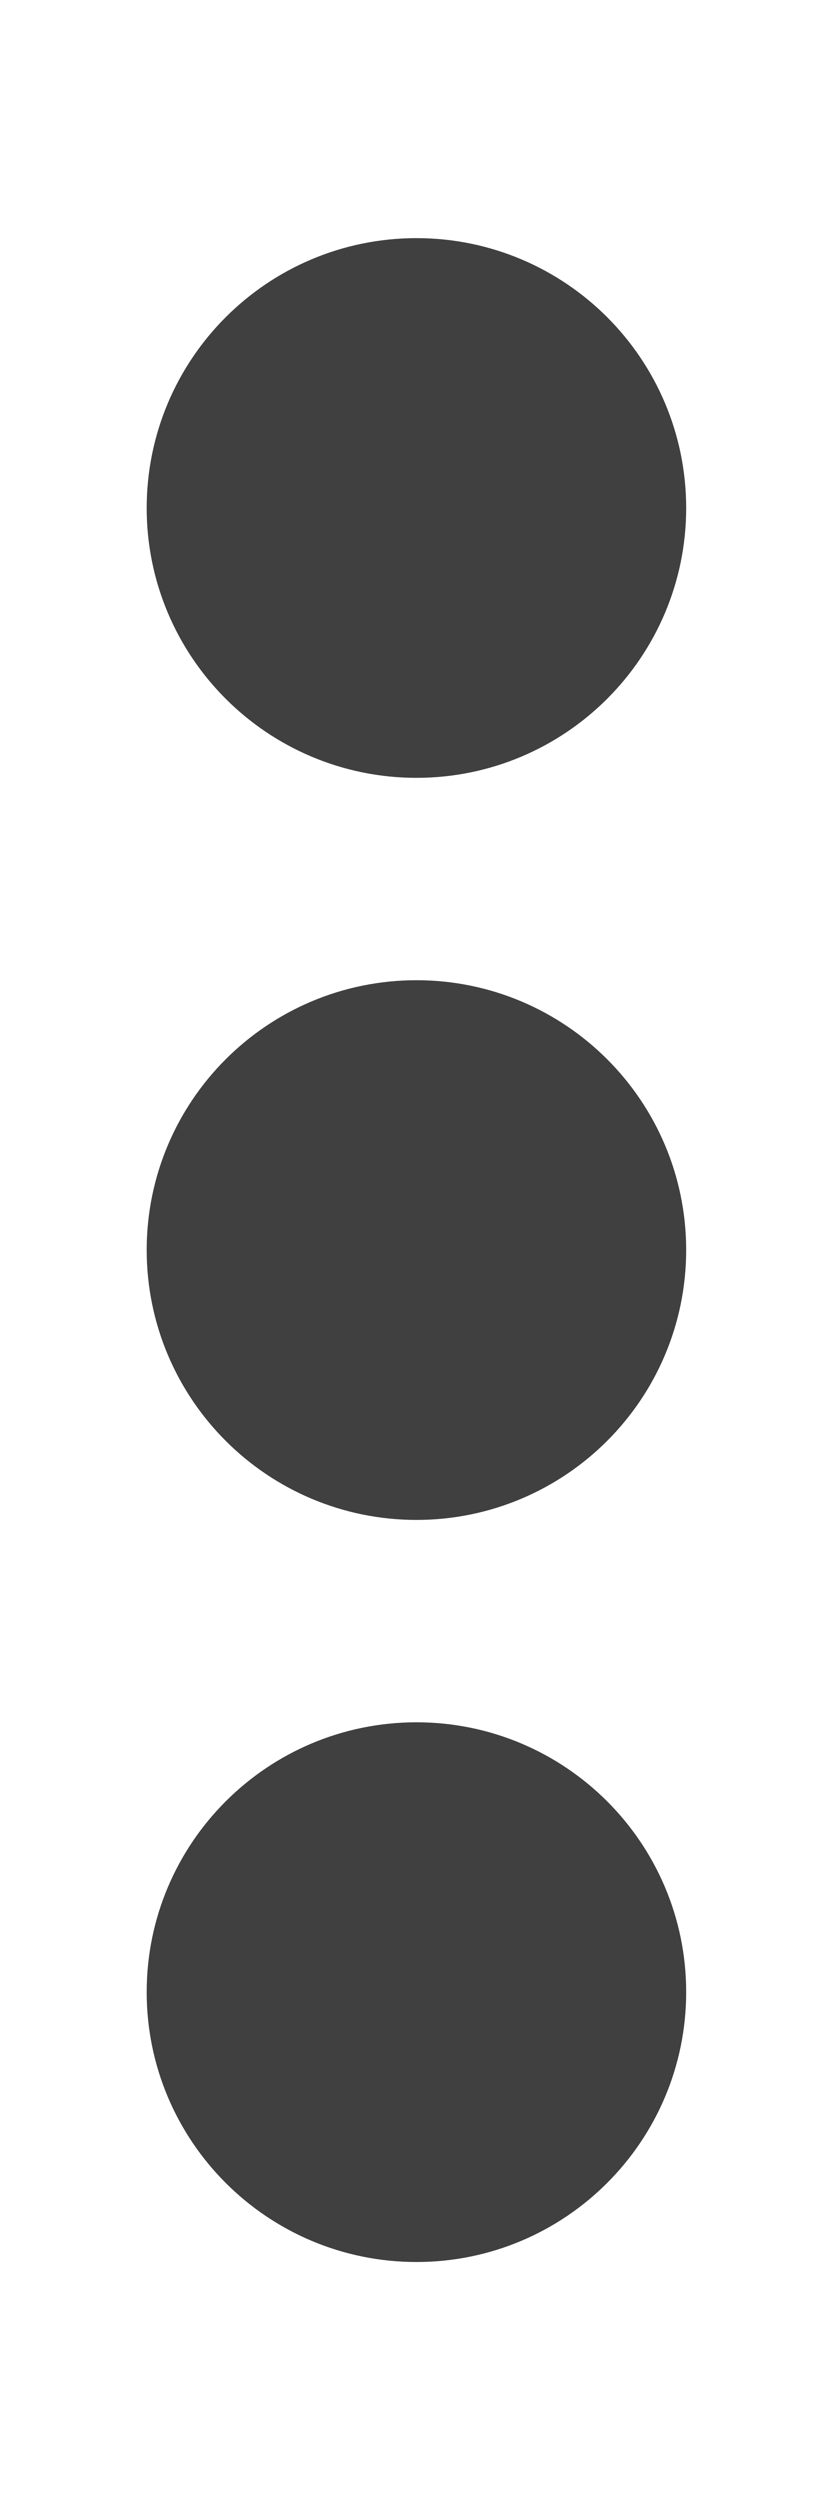 <svg width="6" height="18" viewBox="0 0 6 18" fill="none" xmlns="http://www.w3.org/2000/svg">
<g id="Group 39884">
<path id="Vector" d="M3 15.922C3.871 15.922 4.578 15.215 4.578 14.343C4.578 13.472 3.871 12.765 3 12.765C2.128 12.765 1.421 13.472 1.421 14.343C1.421 15.215 2.128 15.922 3 15.922Z" fill="#404040" stroke="#404040" stroke-width="0.729"/>
<path id="Vector_2" fill-rule="evenodd" clip-rule="evenodd" d="M3 10.215C3.67 10.215 4.214 9.671 4.214 9C4.214 8.33 3.67 7.786 3 7.786C2.329 7.786 1.785 8.33 1.785 9C1.785 9.671 2.329 10.215 3 10.215Z" fill="#404040" stroke="#404040" stroke-width="1.457"/>
<path id="Vector_3" fill-rule="evenodd" clip-rule="evenodd" d="M3 4.872C3.67 4.872 4.214 4.328 4.214 3.658C4.214 2.987 3.67 2.443 3 2.443C2.329 2.443 1.785 2.987 1.785 3.658C1.785 4.328 2.329 4.872 3 4.872Z" fill="#404040" stroke="#404040" stroke-width="1.457"/>
</g>
</svg>
